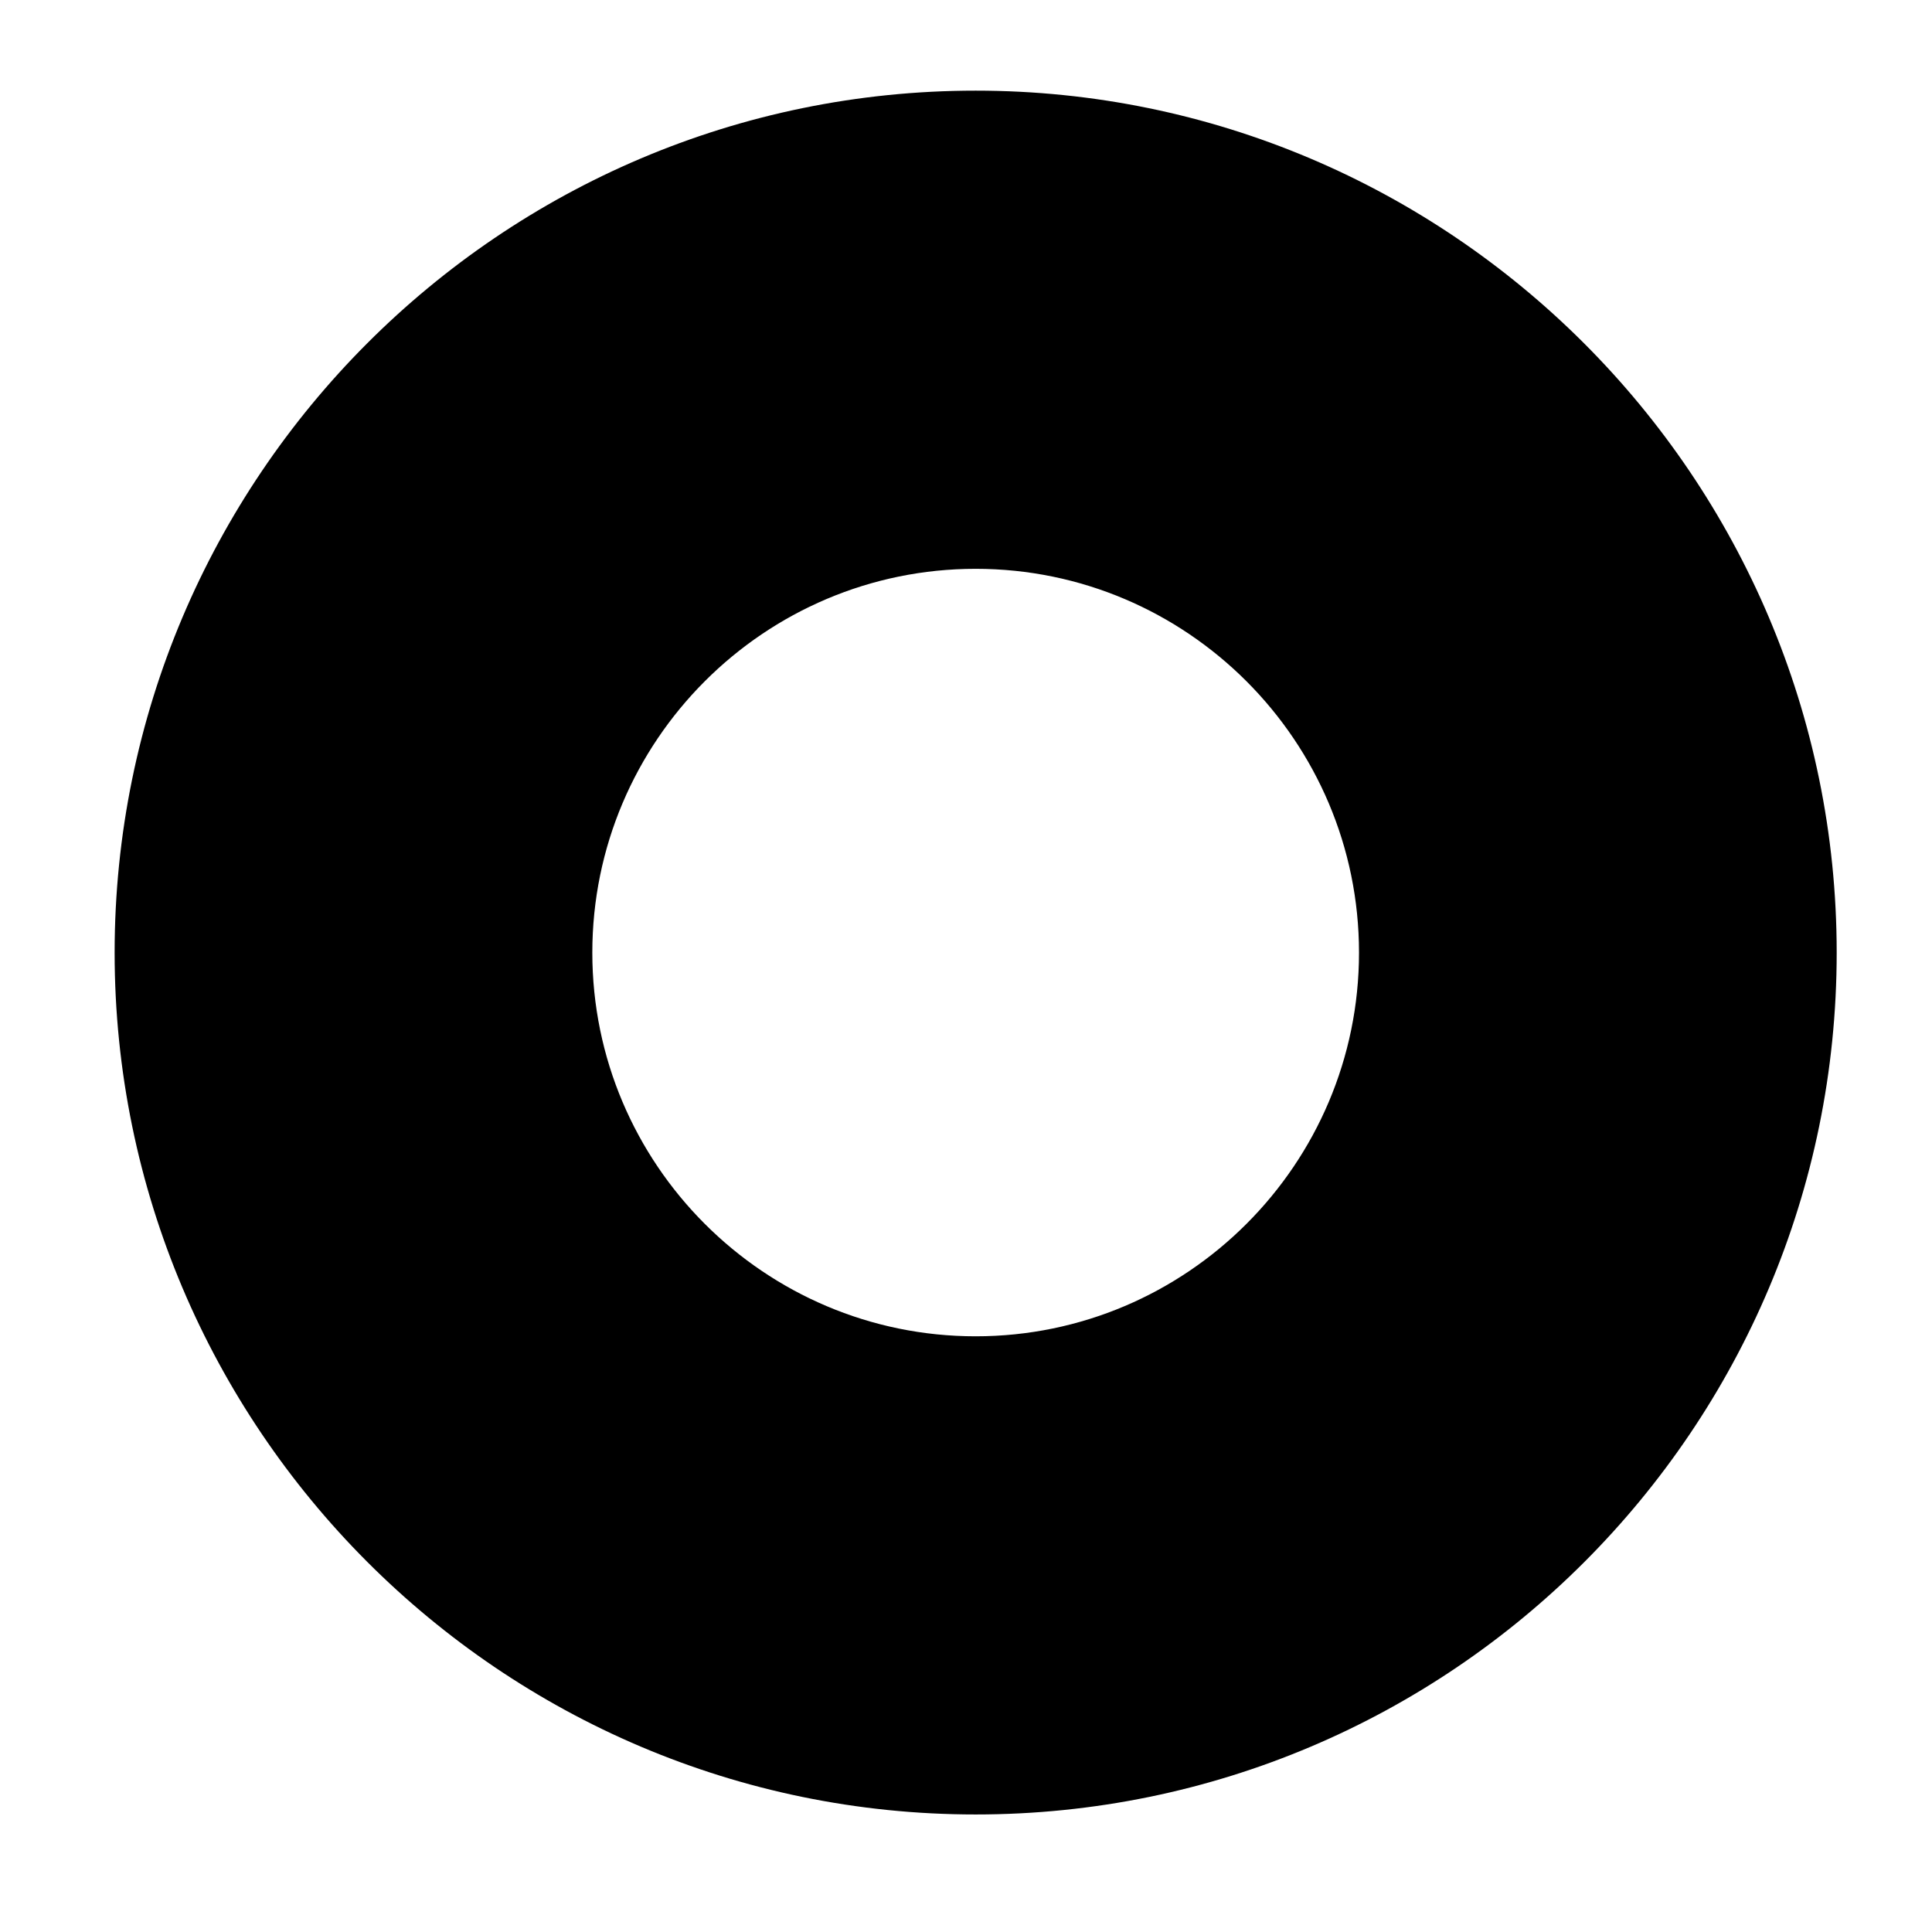 <svg xmlns="http://www.w3.org/2000/svg" width="12" height="12" viewBox="0 0 12 12" fill="none"><path d="M6.06 0.563C3.107 0.563 0.712 2.969 0.712 5.917C0.712 8.864 3.107 11.27 6.06 11.27C9.012 11.27 11.408 8.872 11.408 5.917C11.408 2.961 9.004 0.563 6.06 0.563ZM6.06 8.3C4.747 8.3 3.679 7.231 3.679 5.917C3.679 4.602 4.747 3.533 6.06 3.533C7.372 3.533 8.441 4.602 8.441 5.917C8.441 7.231 7.372 8.3 6.06 8.3Z" fill="black"></path></svg>